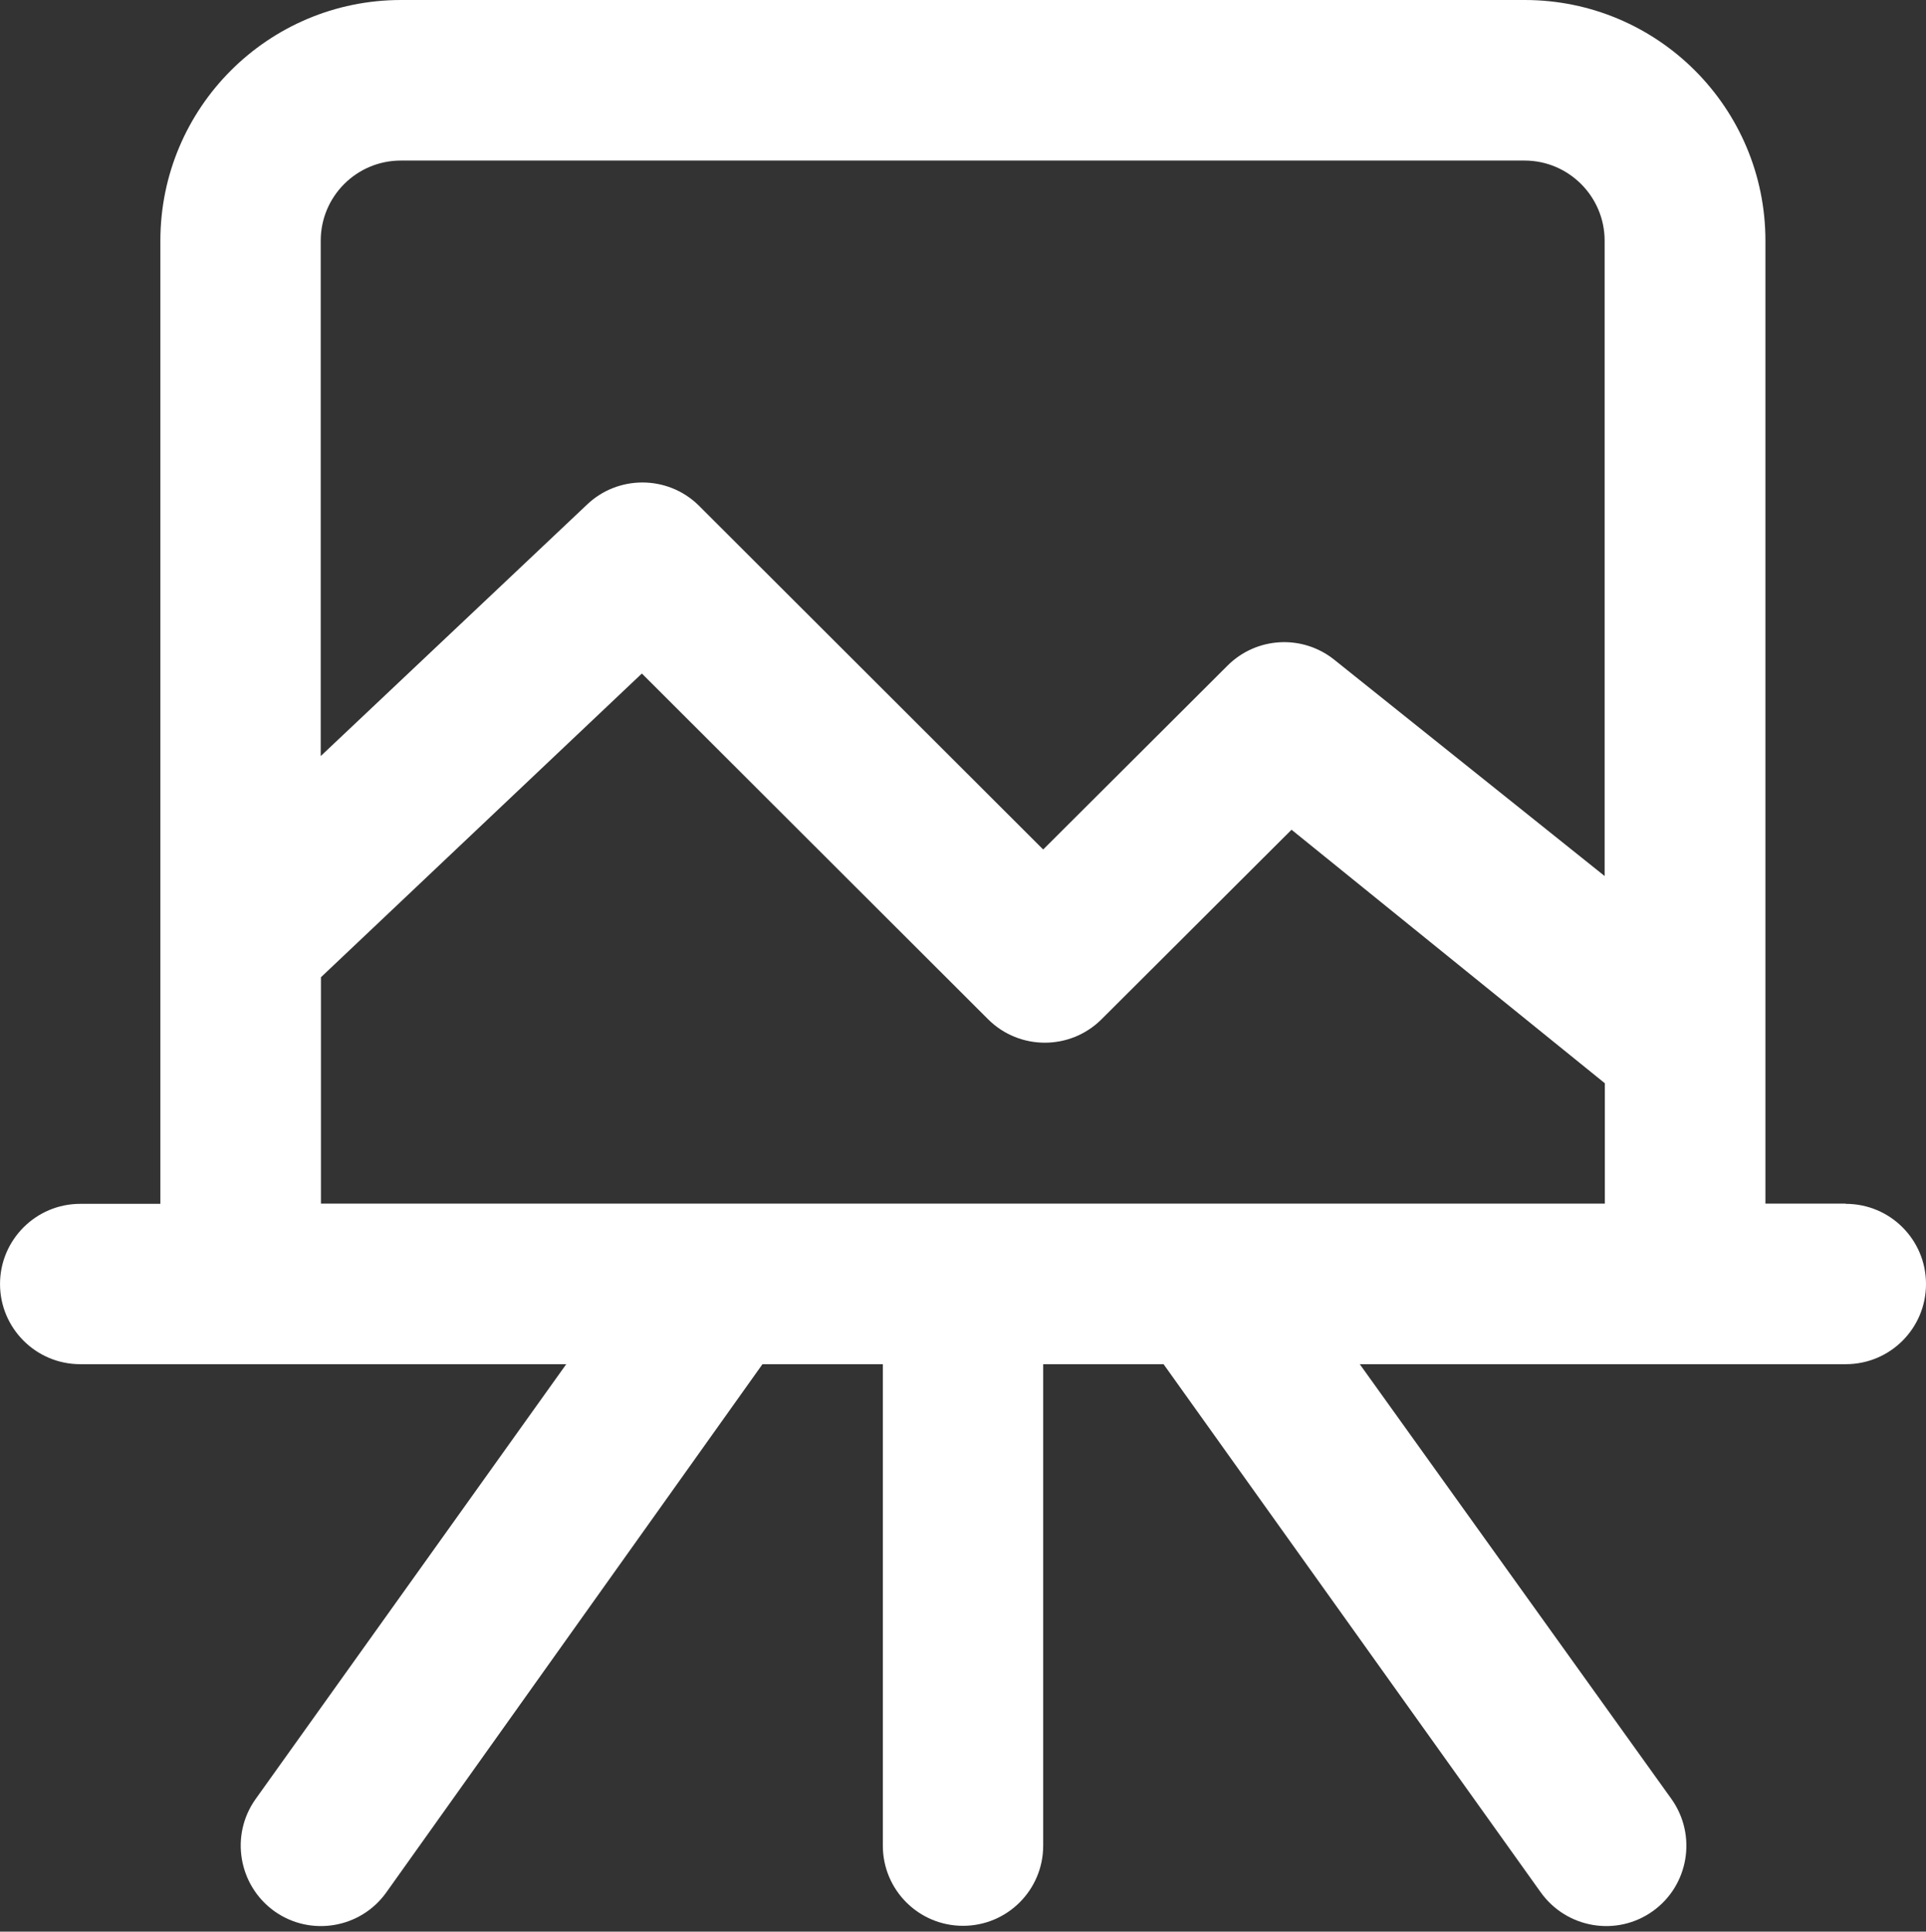 <svg width="331" height="332" viewBox="0 0 331 332" fill="none" xmlns="http://www.w3.org/2000/svg">
  <rect x="0" y="0" width="331" height="332" fill="#333333" stroke="none"/>
  <path
    d="M317.183 206.872H303.404V41.374C303.404 18.521 284.883 0 262.03 0H68.936C46.083 0 27.562 18.521 27.562 41.374V206.91H13.783C6.165 206.91 0.004 213.108 0.004 220.689C0.004 228.269 6.165 234.468 13.783 234.468H97.316L43.918 309.226C39.511 315.424 40.968 324.05 47.166 328.494C53.365 332.9 61.991 331.444 66.397 325.245L131.036 234.468H151.723V317.217C151.723 324.834 157.884 330.996 165.502 330.996C173.119 330.996 179.281 324.834 179.281 317.217V234.468H199.968L264.793 325.245C269.237 331.444 277.825 332.9 284.024 328.494C290.223 324.088 291.679 315.462 287.273 309.226L233.688 234.468H317.221C324.838 234.468 331 228.306 331 220.689C331 213.071 324.838 206.91 317.221 206.91L317.183 206.872ZM275.809 206.872H55.157V167.962L110.311 115.759L169.833 175.207C175.211 180.547 183.911 180.547 189.288 175.207L221.962 142.608L275.809 186.185V206.872ZM275.809 150.599L229.281 113.369C223.792 109 215.913 109.448 210.947 114.415L179.281 146.006L120.02 86.819C114.68 81.629 106.129 81.629 100.789 86.819L55.12 129.949V41.374C55.12 33.757 61.281 27.595 68.899 27.595H261.992C269.61 27.595 275.771 33.794 275.771 41.374V150.636L275.809 150.599Z"
    fill="white" />
</svg>